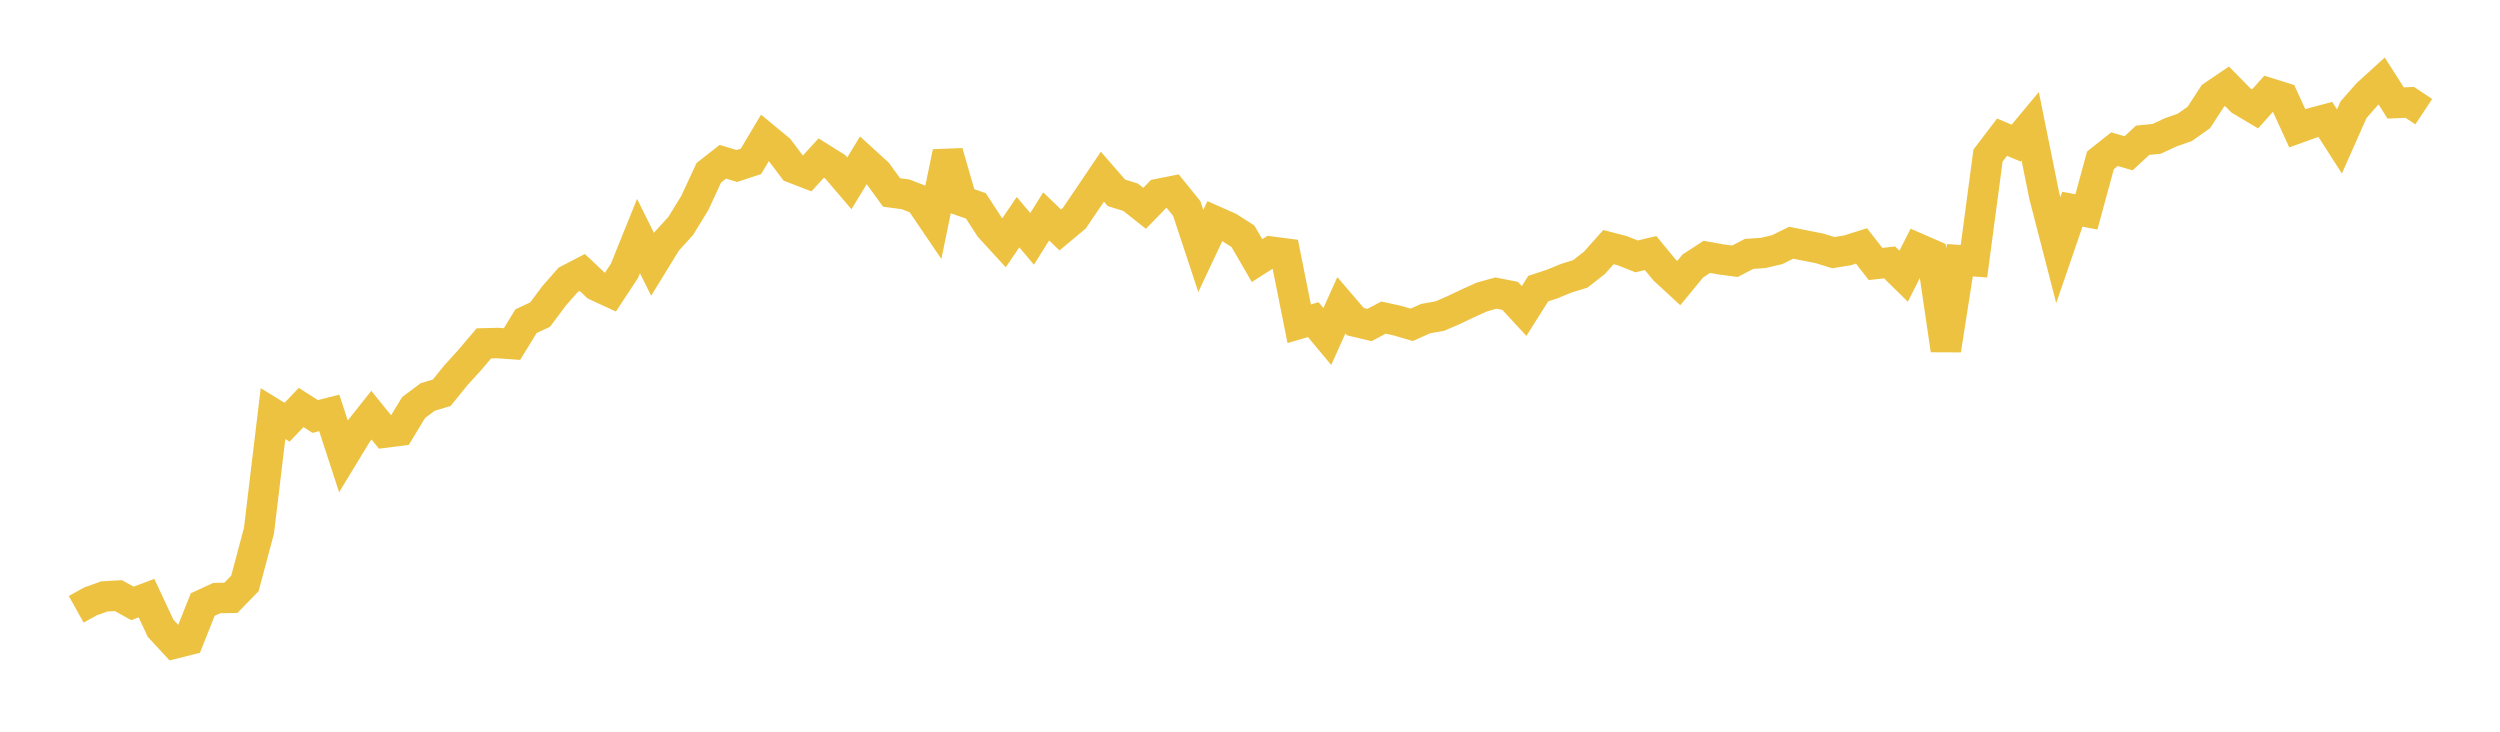 <svg width="164" height="48" xmlns="http://www.w3.org/2000/svg" xmlns:xlink="http://www.w3.org/1999/xlink"><path fill="none" stroke="rgb(237,194,64)" stroke-width="2" d="M5,39.971L5.922,39.457L6.844,39.125L7.766,39.073L8.689,39.583L9.611,39.236L10.533,41.212L11.455,42.209L12.377,41.978L13.299,39.657L14.222,39.233L15.144,39.217L16.066,38.273L16.988,34.819L17.91,27.131L18.832,27.697L19.754,26.73L20.677,27.321L21.599,27.087L22.521,29.913L23.443,28.397L24.365,27.236L25.287,28.372L26.21,28.254L27.132,26.735L28.054,26.044L28.976,25.763L29.898,24.628L30.82,23.61L31.743,22.526L32.665,22.503L33.587,22.57L34.509,21.067L35.431,20.637L36.353,19.404L37.275,18.354L38.198,17.876L39.12,18.742L40.042,19.168L40.964,17.768L41.886,15.484L42.808,17.34L43.731,15.838L44.653,14.824L45.575,13.324L46.497,11.336L47.419,10.612L48.341,10.889L49.263,10.586L50.186,9.035L51.108,9.797L52.03,11.02L52.952,11.376L53.874,10.367L54.796,10.947L55.719,12.026L56.641,10.508L57.563,11.35L58.485,12.625L59.407,12.748L60.329,13.108L61.251,14.468L62.174,9.989L63.096,13.186L64.018,13.505L64.94,14.923L65.862,15.928L66.784,14.574L67.707,15.671L68.629,14.194L69.551,15.085L70.473,14.316L71.395,12.957L72.317,11.591L73.24,12.65L74.162,12.937L75.084,13.666L76.006,12.721L76.928,12.538L77.85,13.677L78.772,16.463L79.695,14.505L80.617,14.912L81.539,15.501L82.461,17.096L83.383,16.508L84.305,16.628L85.228,21.239L86.15,20.969L87.072,22.074L87.994,20.025L88.916,21.101L89.838,21.322L90.76,20.833L91.683,21.036L92.605,21.309L93.527,20.898L94.449,20.736L95.371,20.337L96.293,19.898L97.216,19.48L98.138,19.226L99.06,19.406L99.982,20.401L100.904,18.937L101.826,18.629L102.749,18.252L103.671,17.966L104.593,17.243L105.515,16.21L106.437,16.451L107.359,16.818L108.281,16.602L109.204,17.722L110.126,18.571L111.048,17.449L111.97,16.848L112.892,17.017L113.814,17.138L114.737,16.656L115.659,16.593L116.581,16.378L117.503,15.923L118.425,16.109L119.347,16.289L120.269,16.573L121.192,16.424L122.114,16.133L123.036,17.316L123.958,17.214L124.88,18.121L125.802,16.295L126.725,16.698L127.647,22.963L128.569,17.071L129.491,17.137L130.413,10.208L131.335,8.997L132.257,9.387L133.18,8.279L134.102,12.837L135.024,16.41L135.946,13.723L136.868,13.9L137.79,10.517L138.713,9.786L139.635,10.056L140.557,9.202L141.479,9.107L142.401,8.68L143.323,8.355L144.246,7.703L145.168,6.285L146.09,5.659L147.012,6.596L147.934,7.144L148.856,6.111L149.778,6.4L150.701,8.417L151.623,8.085L152.545,7.839L153.467,9.279L154.389,7.201L155.311,6.15L156.234,5.311L157.156,6.756L158.078,6.715L159,7.325"></path></svg>
